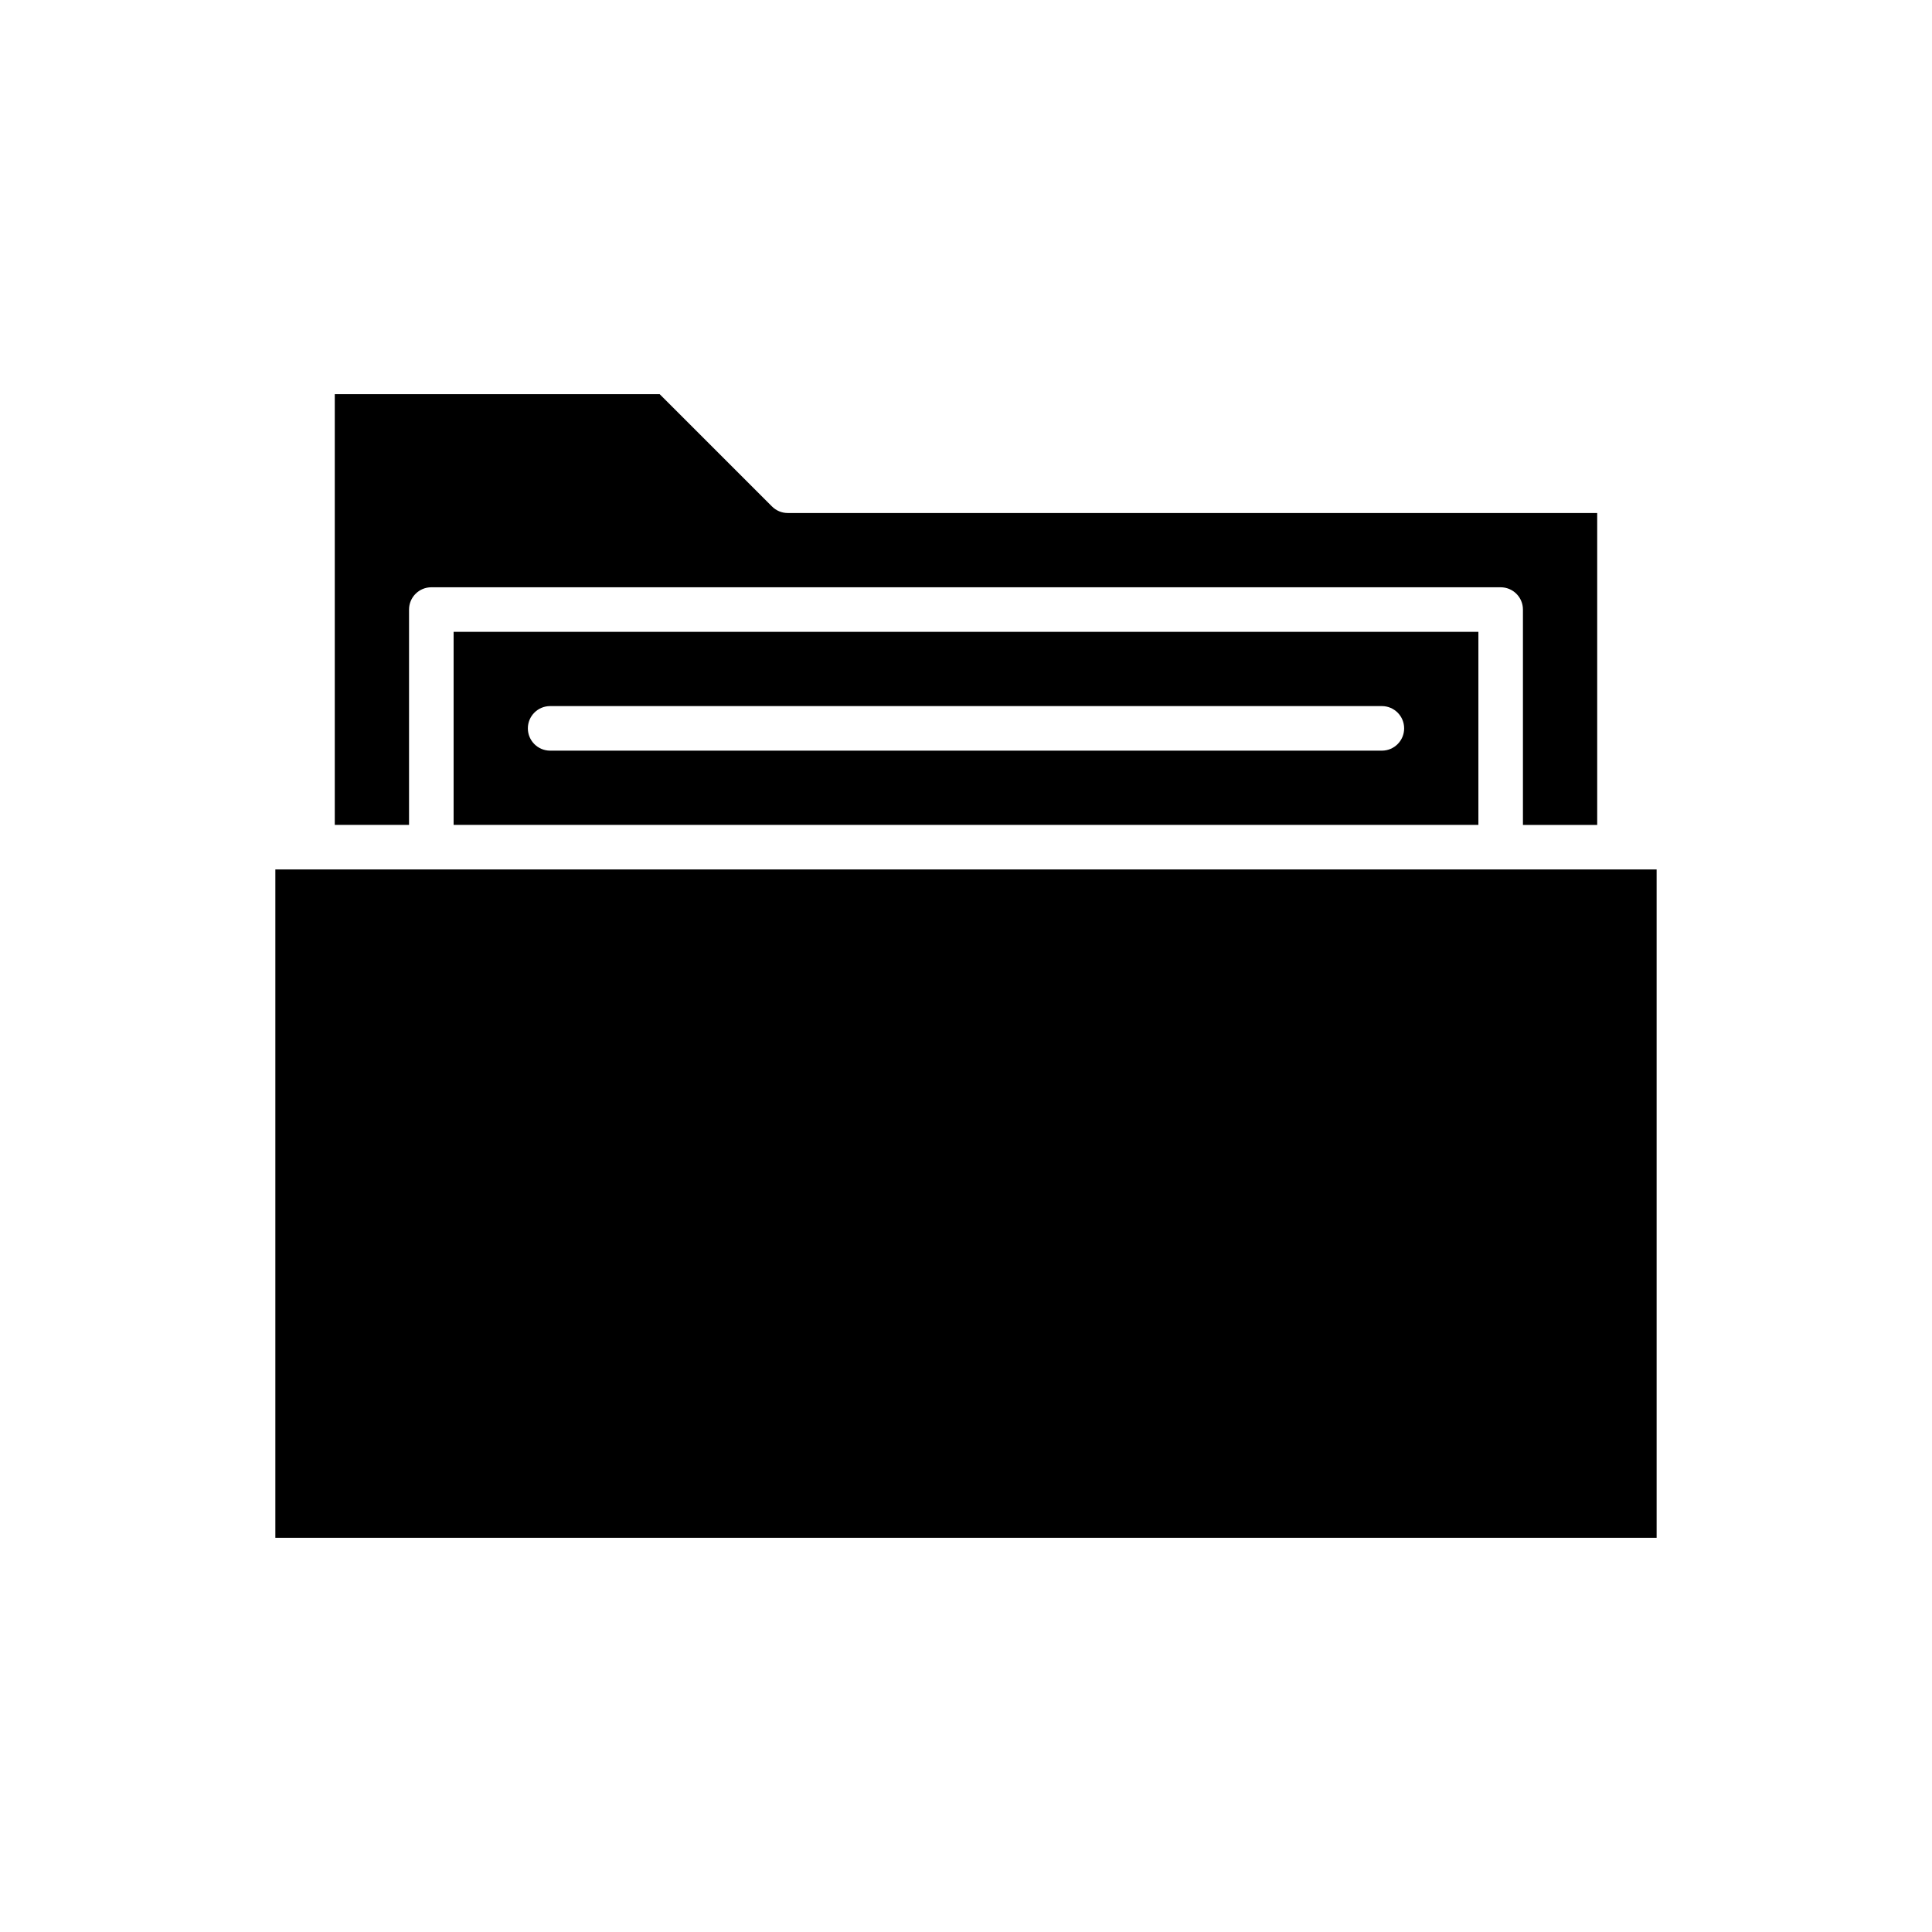 <?xml version="1.0" encoding="UTF-8"?>
<!-- Uploaded to: SVG Repo, www.svgrepo.com, Generator: SVG Repo Mixer Tools -->
<svg fill="#000000" width="800px" height="800px" version="1.1" viewBox="144 144 512 512" xmlns="http://www.w3.org/2000/svg">
 <g>
  <path d="m258.3 374.41h-41.328v177.12h366.05v-177.12z"/>
  <path d="m252.4 305.54c0-3.262 2.644-5.902 5.902-5.906h283.39c3.262 0.004 5.902 2.644 5.902 5.906v57.07h19.68v-82.656h-214.51c-1.566 0-3.066-0.621-4.172-1.73l-29.762-29.758h-86.113v114.14h19.68z"/>
  <path d="m535.79 362.61v-51.168h-271.58v51.168zm-246-31.488h220.42c3.262 0 5.902 2.644 5.902 5.906 0 3.258-2.641 5.902-5.902 5.902h-220.42c-3.258 0-5.902-2.644-5.902-5.902 0-3.262 2.644-5.906 5.902-5.906z"/>
 </g>
</svg>